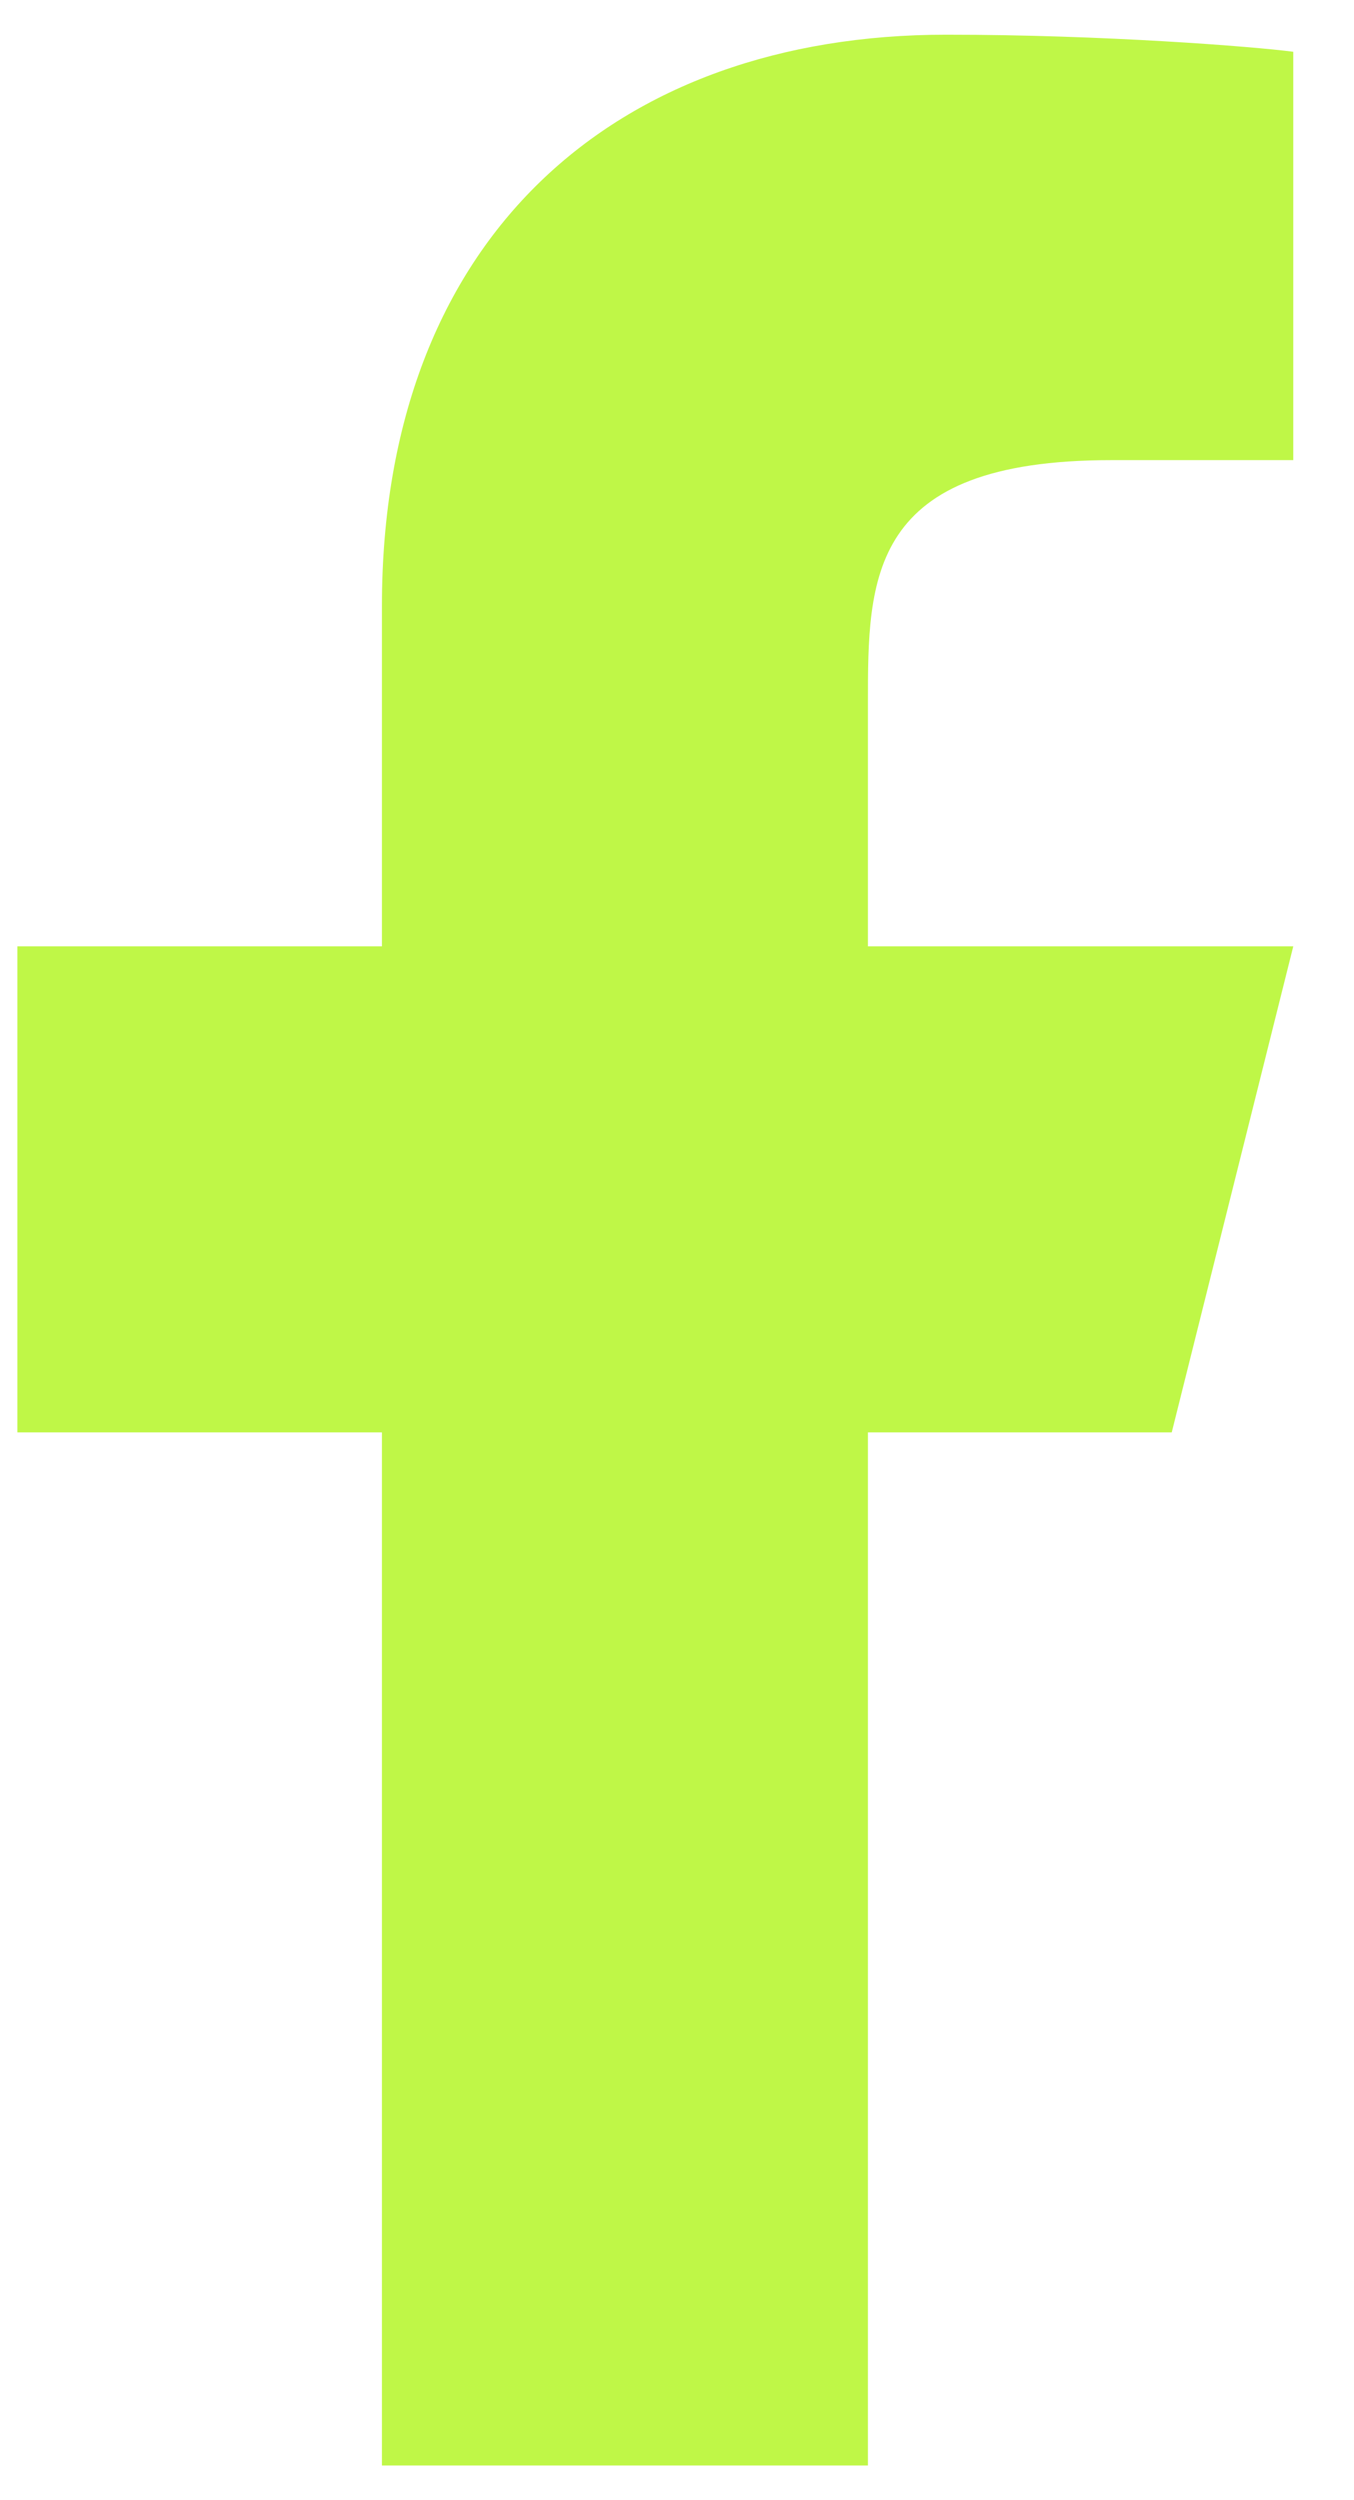 <svg width="13" height="24" viewBox="0 0 13 24" fill="none" xmlns="http://www.w3.org/2000/svg">
<path d="M8.333 13.75H11.25L12.417 9.084H8.333V6.75C8.333 5.548 8.333 4.417 10.667 4.417H12.417V0.497C12.036 0.447 10.6 0.333 9.084 0.333C5.916 0.333 3.667 2.267 3.667 5.817V9.084H0.167V13.75H3.667V23.667H8.333V13.75Z" fill="#BFF747"/>
</svg>
